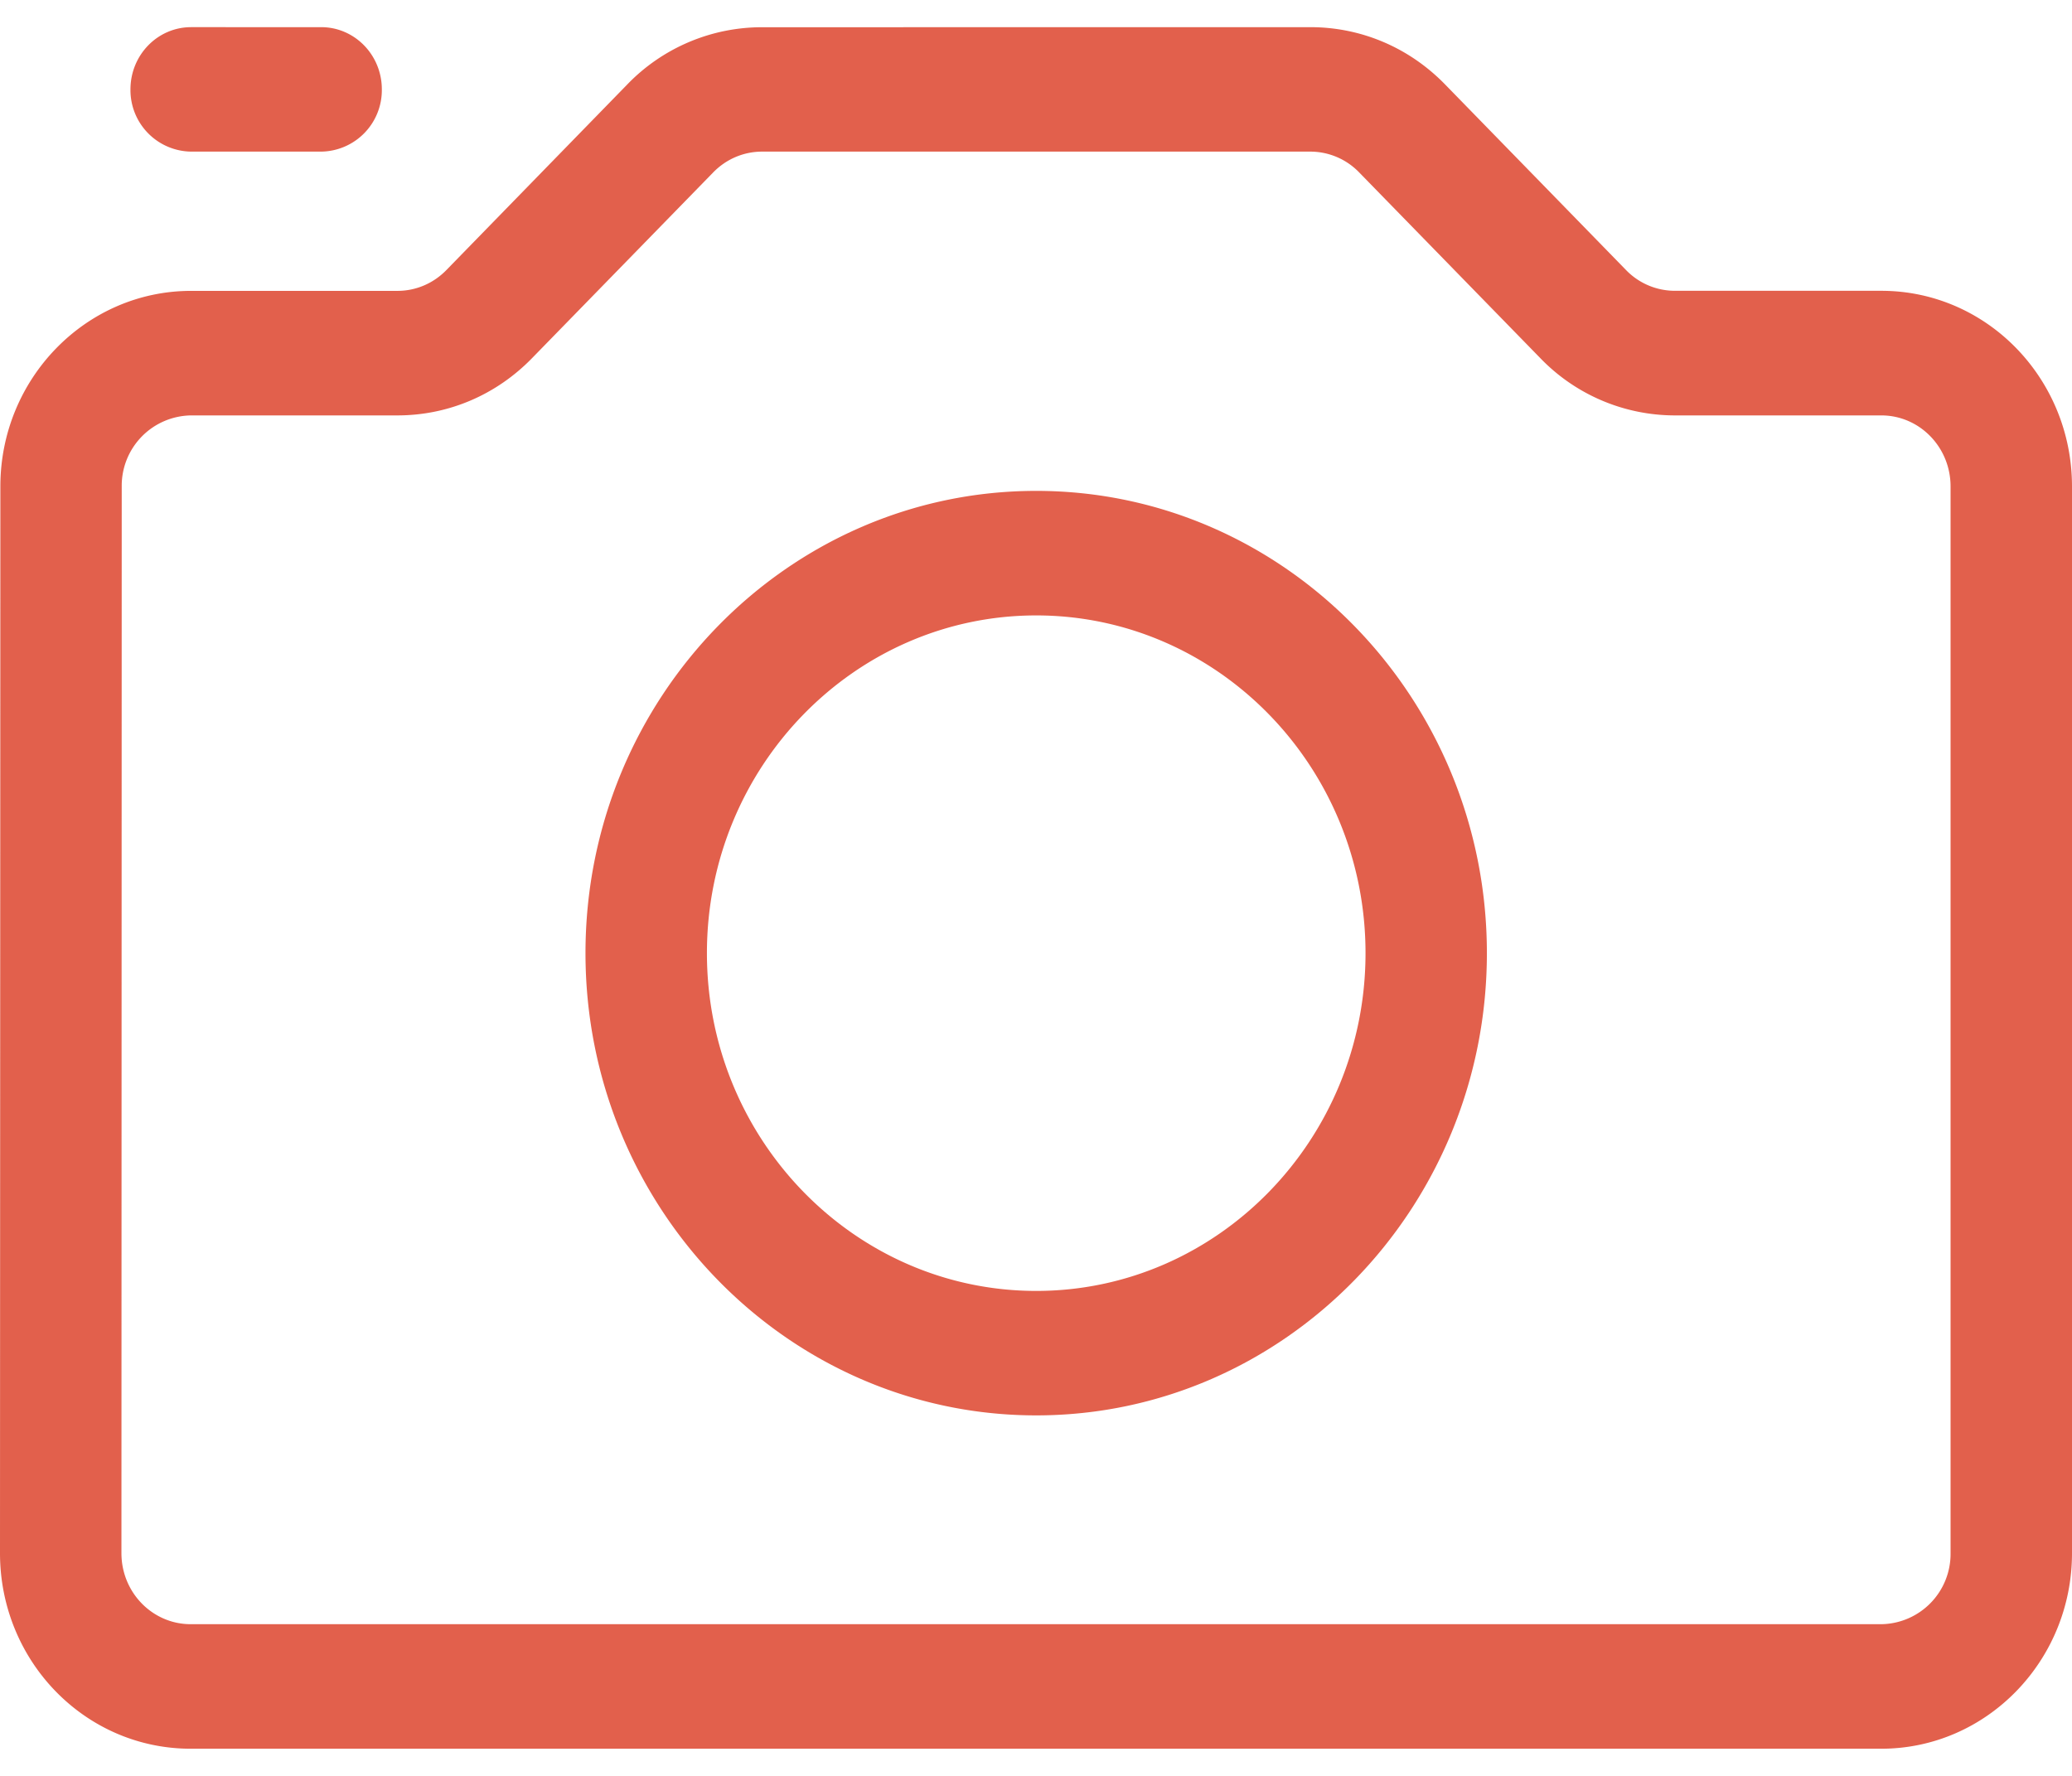 <svg width="28" height="24" viewBox="0 0 28 24" xmlns="http://www.w3.org/2000/svg">
    <path d="M17.706.367c.688 0 1.336.275 1.822.774l2.446 2.509a.919.919 0 0 0 .663.28h2.786C26.849 3.93 28 5.115 28 6.575V20.99c0 1.458-1.156 2.643-2.577 2.643H2.577C1.151 23.633 0 22.45 0 20.99L.005 6.573c0-1.457 1.157-2.642 2.577-2.642H5.37c.25 0 .485-.1.662-.281l2.446-2.51A2.528 2.528 0 0 1 10.3.368zm0 1.682H10.3c-.25 0-.486.1-.663.282L7.191 4.839c-.486.5-1.134.775-1.822.775H2.582a.95.95 0 0 0-.937.96L1.641 20.99c0 .531.419.96.936.96h22.846a.95.95 0 0 0 .936-.96V6.574c0-.531-.419-.96-.936-.96h-2.786a2.528 2.528 0 0 1-1.823-.775l-2.446-2.508a.918.918 0 0 0-.662-.282zm-3.703 4.585c3.358 0 6.09 2.802 6.09 6.247s-2.732 6.247-6.09 6.247c-3.359 0-6.091-2.802-6.091-6.247s2.732-6.247 6.09-6.247zm0 1.683c-2.454 0-4.45 2.047-4.45 4.564s1.996 4.565 4.45 4.565 4.45-2.048 4.45-4.565c0-2.517-1.996-4.564-4.45-4.564zM4.34.367c.453 0 .82.376.82.841a.831.831 0 0 1-.82.841H2.583a.831.831 0 0 1-.82-.841c0-.465.367-.841.82-.841z" fill="#E2604C" fill-rule="evenodd"/>
</svg>
